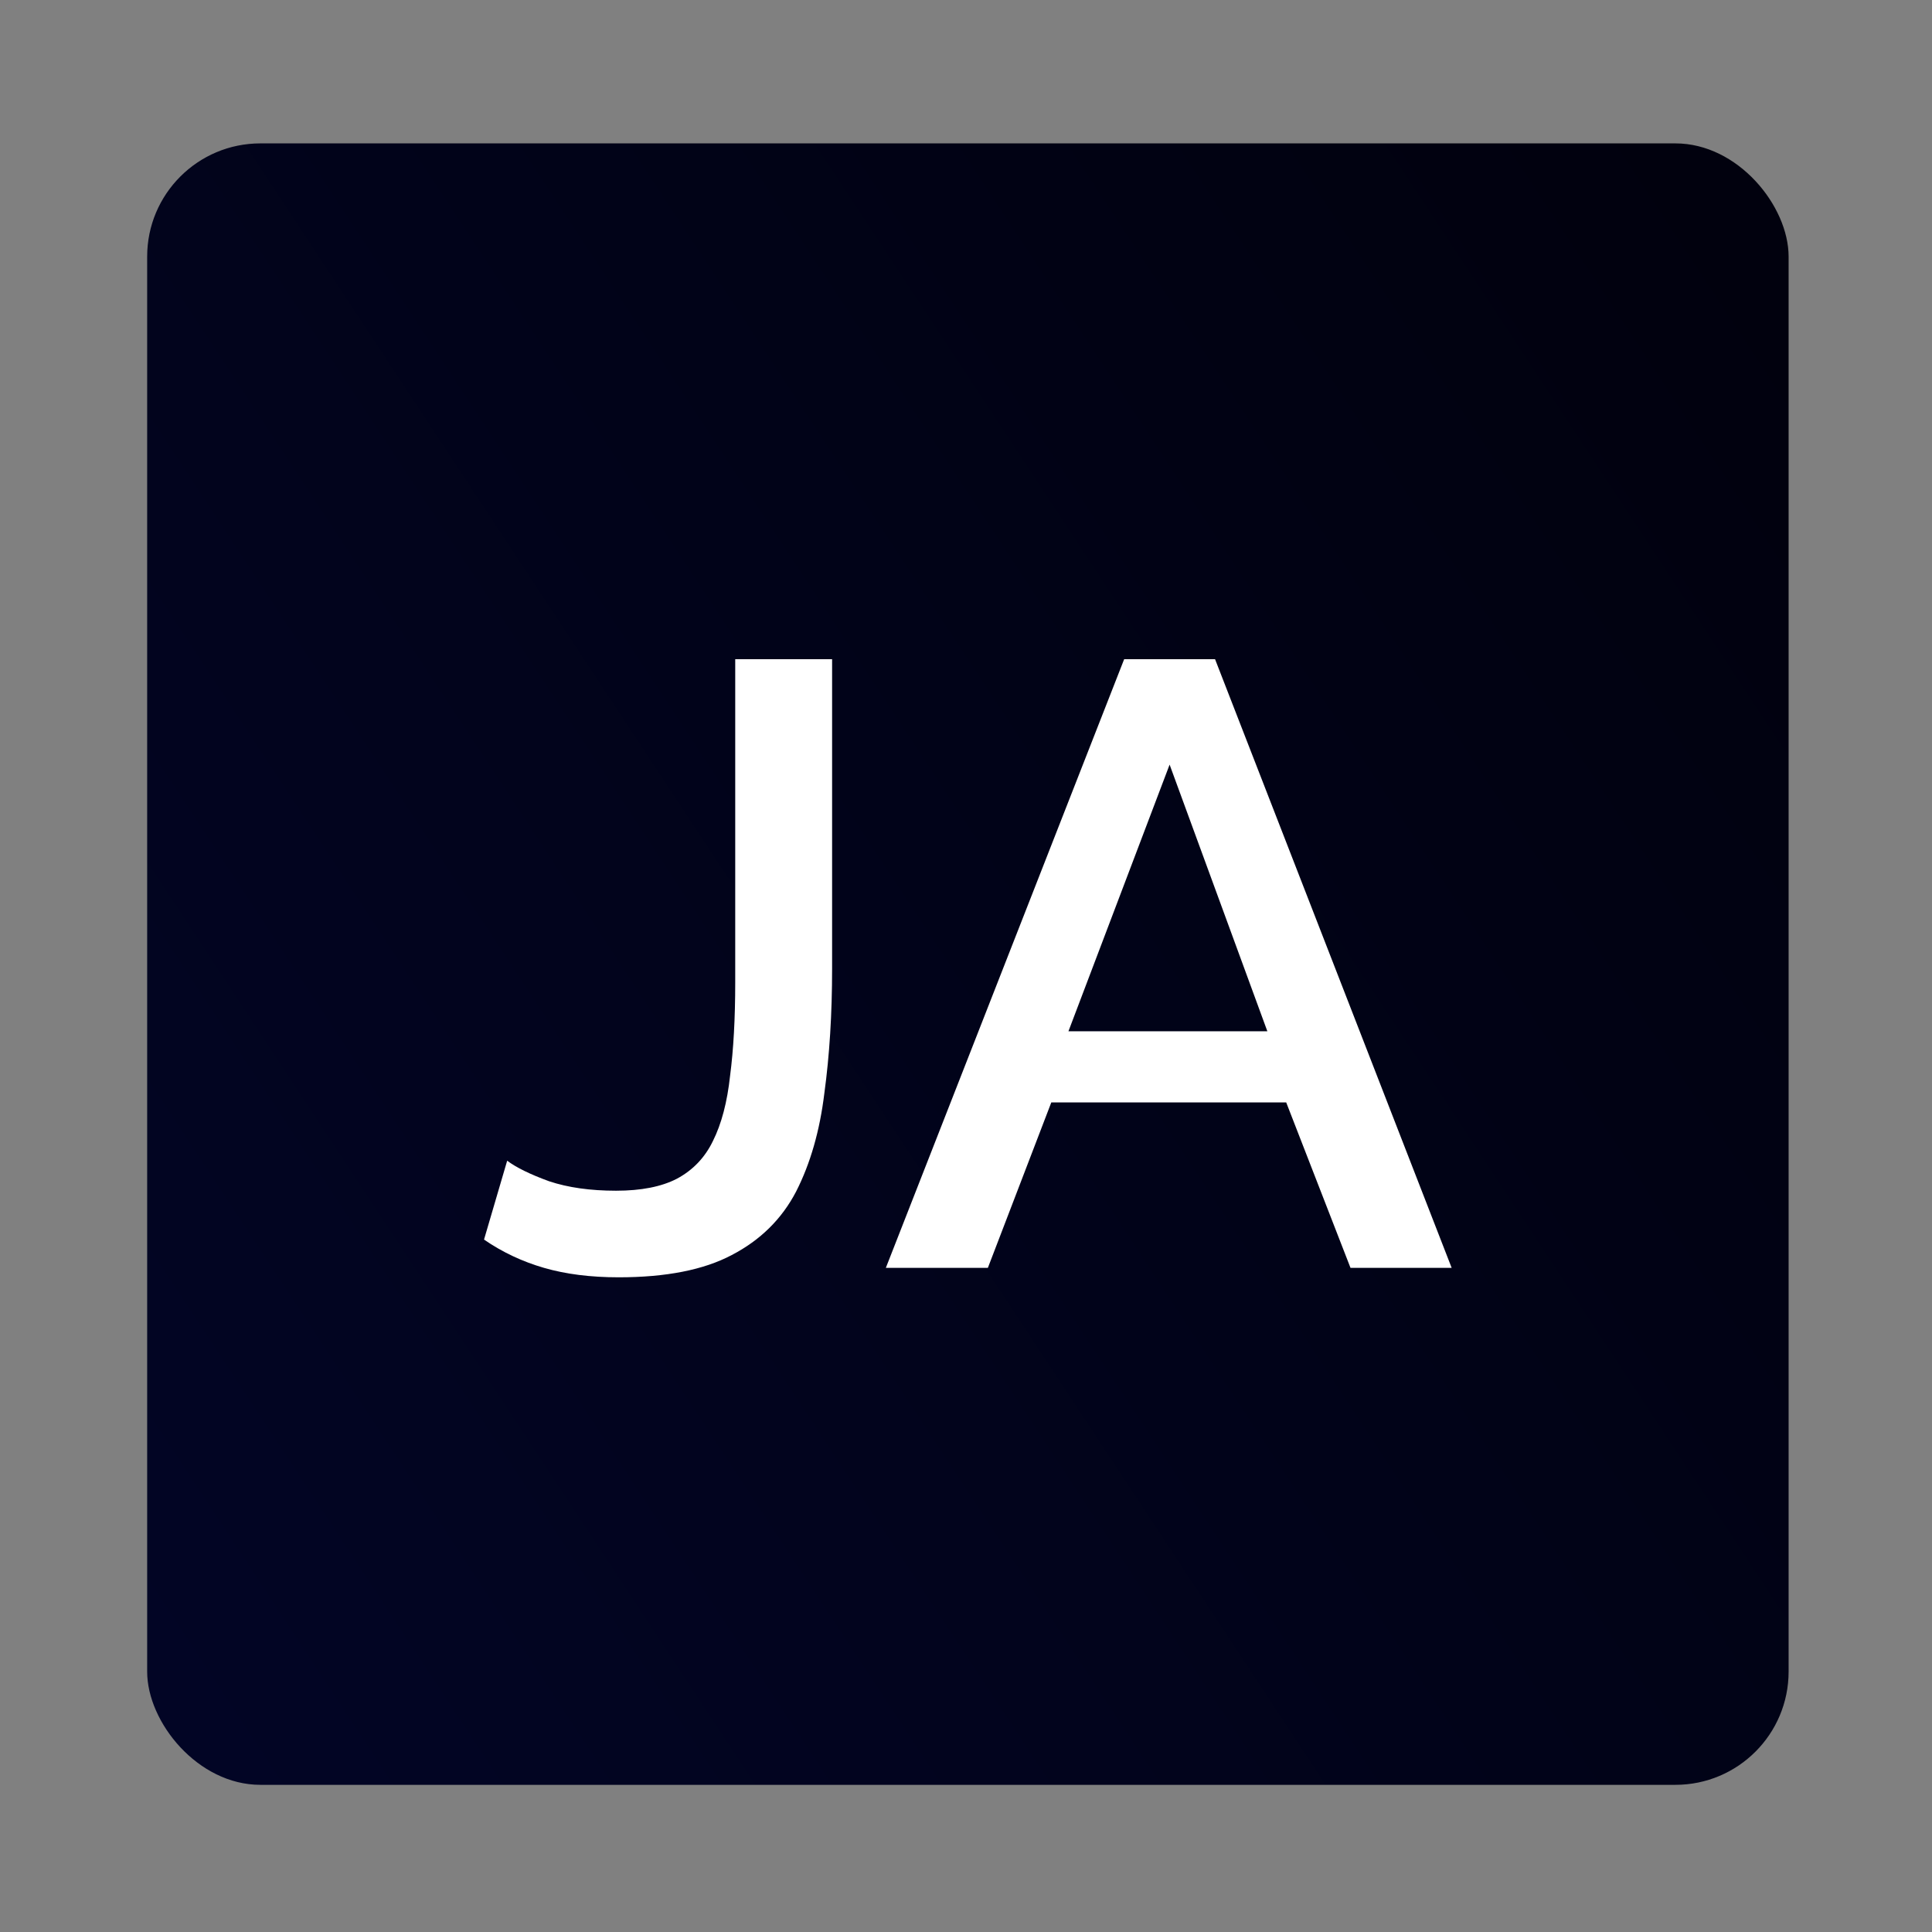 <svg xmlns="http://www.w3.org/2000/svg" width="512" height="512" viewBox="0 0 512 512" fill="none"><rect x="0" y="0" width="512" height="512" fill="#808080" stroke="none"/><rect x="39" y="38" width="435" height="435" rx="30" fill="url(#paint0_linear_29_2)"></rect><path d="M134.406 307.6C136.83 309.418 140.541 311.235 145.539 313.053C150.538 314.719 156.445 315.552 163.261 315.552C169.925 315.552 175.302 314.492 179.392 312.371C183.633 310.099 186.814 306.767 188.934 302.374C191.206 297.83 192.721 292.075 193.478 285.107C194.387 278.14 194.842 269.885 194.842 260.342V174.688H220.515V256.707C220.515 268.673 219.834 279.654 218.47 289.651C217.259 299.648 214.759 308.357 210.973 315.779C207.186 323.05 201.506 328.654 193.933 332.592C186.511 336.53 176.514 338.499 163.942 338.499C156.521 338.499 149.932 337.666 144.176 336C138.42 334.334 133.119 331.835 128.272 328.502L134.406 307.6ZM297.918 174.688H322.001L384.708 336H357.898L340.858 292.15H278.606L261.793 336H234.756L297.918 174.688ZM335.86 273.293L309.959 202.634L283.15 273.293H335.86Z" fill="white"></path><defs><linearGradient id="paint0_linear_29_2" x1="503.407" y1="130.379" x2="-23.538" y2="477.537" gradientUnits="userSpaceOnUse"><stop stop-color="#01010E"></stop><stop offset="1" stop-color="#020628"></stop></linearGradient></defs></svg>